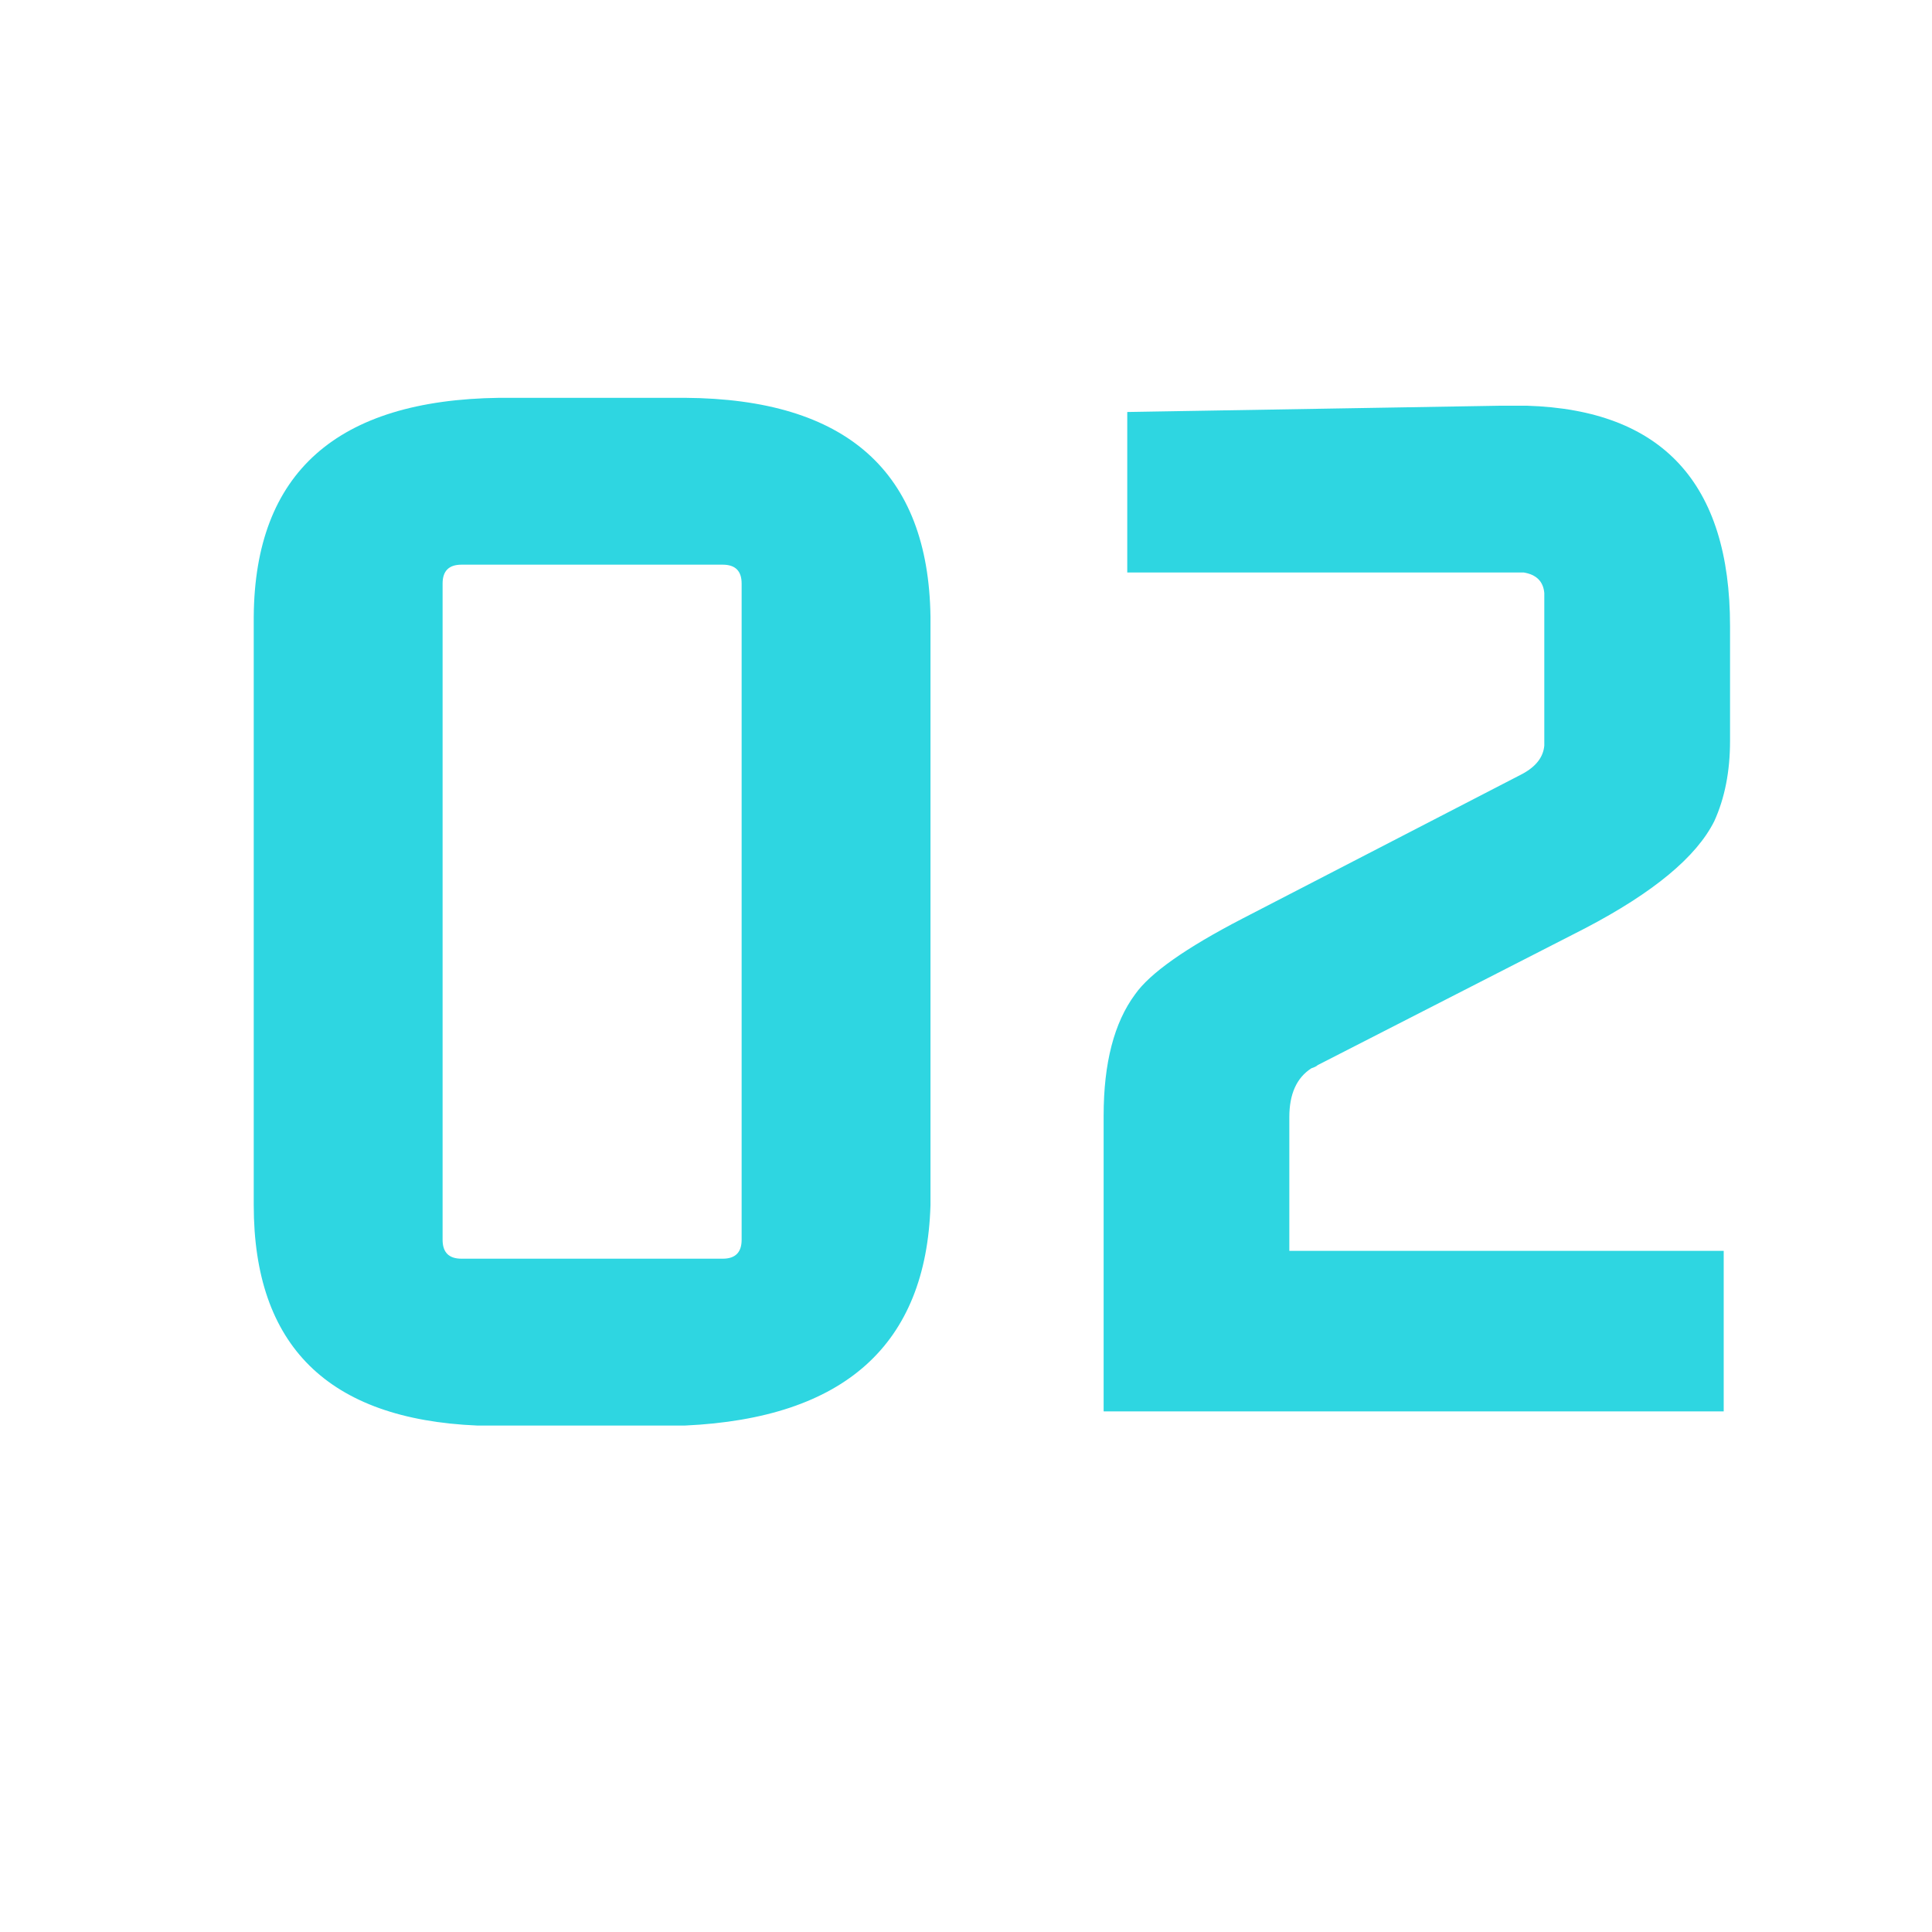 <svg xmlns="http://www.w3.org/2000/svg" xmlns:xlink="http://www.w3.org/1999/xlink" width="750" zoomAndPan="magnify" viewBox="0 0 562.5 562.5" height="750" preserveAspectRatio="xMidYMid meet" version="1.0"><defs><g/></defs><g fill="#2ed6e1" fill-opacity="1"><g transform="translate(42.721, 410.921)"><g><path d="M 167.703 -246.516 C 171.367 -246.516 173.203 -244.688 173.203 -241.031 L 173.203 -49.953 C 173.203 -46.285 171.367 -44.453 167.703 -44.453 L 91.641 -44.453 C 87.973 -44.453 86.141 -46.285 86.141 -49.953 L 86.141 -241.031 C 86.141 -244.688 87.973 -246.516 91.641 -246.516 Z M 31.156 -60.031 C 31.156 -19.094 52.844 2.289 96.219 4.125 C 98.363 4.125 100.504 4.125 102.641 4.125 L 156.719 4.125 C 203.145 1.988 226.969 -19.395 228.188 -60.031 L 228.188 -231.406 C 227.582 -273.562 203.758 -294.789 156.719 -295.094 L 102.641 -295.094 C 55.297 -294.477 31.469 -273.25 31.156 -231.406 Z M 31.156 -60.031 "/></g></g><g transform="translate(302.074, 410.921)"><g><path d="M 19.25 -86.141 L 19.25 0 L 199.781 0 L 199.781 -46.734 L 73.312 -46.734 L 73.312 -85.688 C 73.312 -92.406 75.453 -97.141 79.734 -99.891 C 80.648 -100.191 81.258 -100.5 81.562 -100.812 L 159.469 -140.672 C 179.32 -151.055 191.844 -161.441 197.031 -171.828 C 200.094 -178.547 201.625 -186.336 201.625 -195.203 L 201.625 -228.656 C 201.625 -270.195 181.914 -291.578 142.5 -292.797 C 139.758 -292.797 137.164 -292.797 134.719 -292.797 L 26.125 -290.969 L 26.125 -244.234 L 141.594 -244.234 C 145.258 -243.617 147.242 -241.633 147.547 -238.281 L 147.547 -193.828 C 147.242 -190.461 145.102 -187.711 141.125 -185.578 L 59.562 -143.422 C 43.07 -134.867 32.688 -127.535 28.406 -121.422 C 22.301 -113.18 19.25 -101.422 19.25 -86.141 Z M 19.25 -86.141 "/></g></g></g></svg>